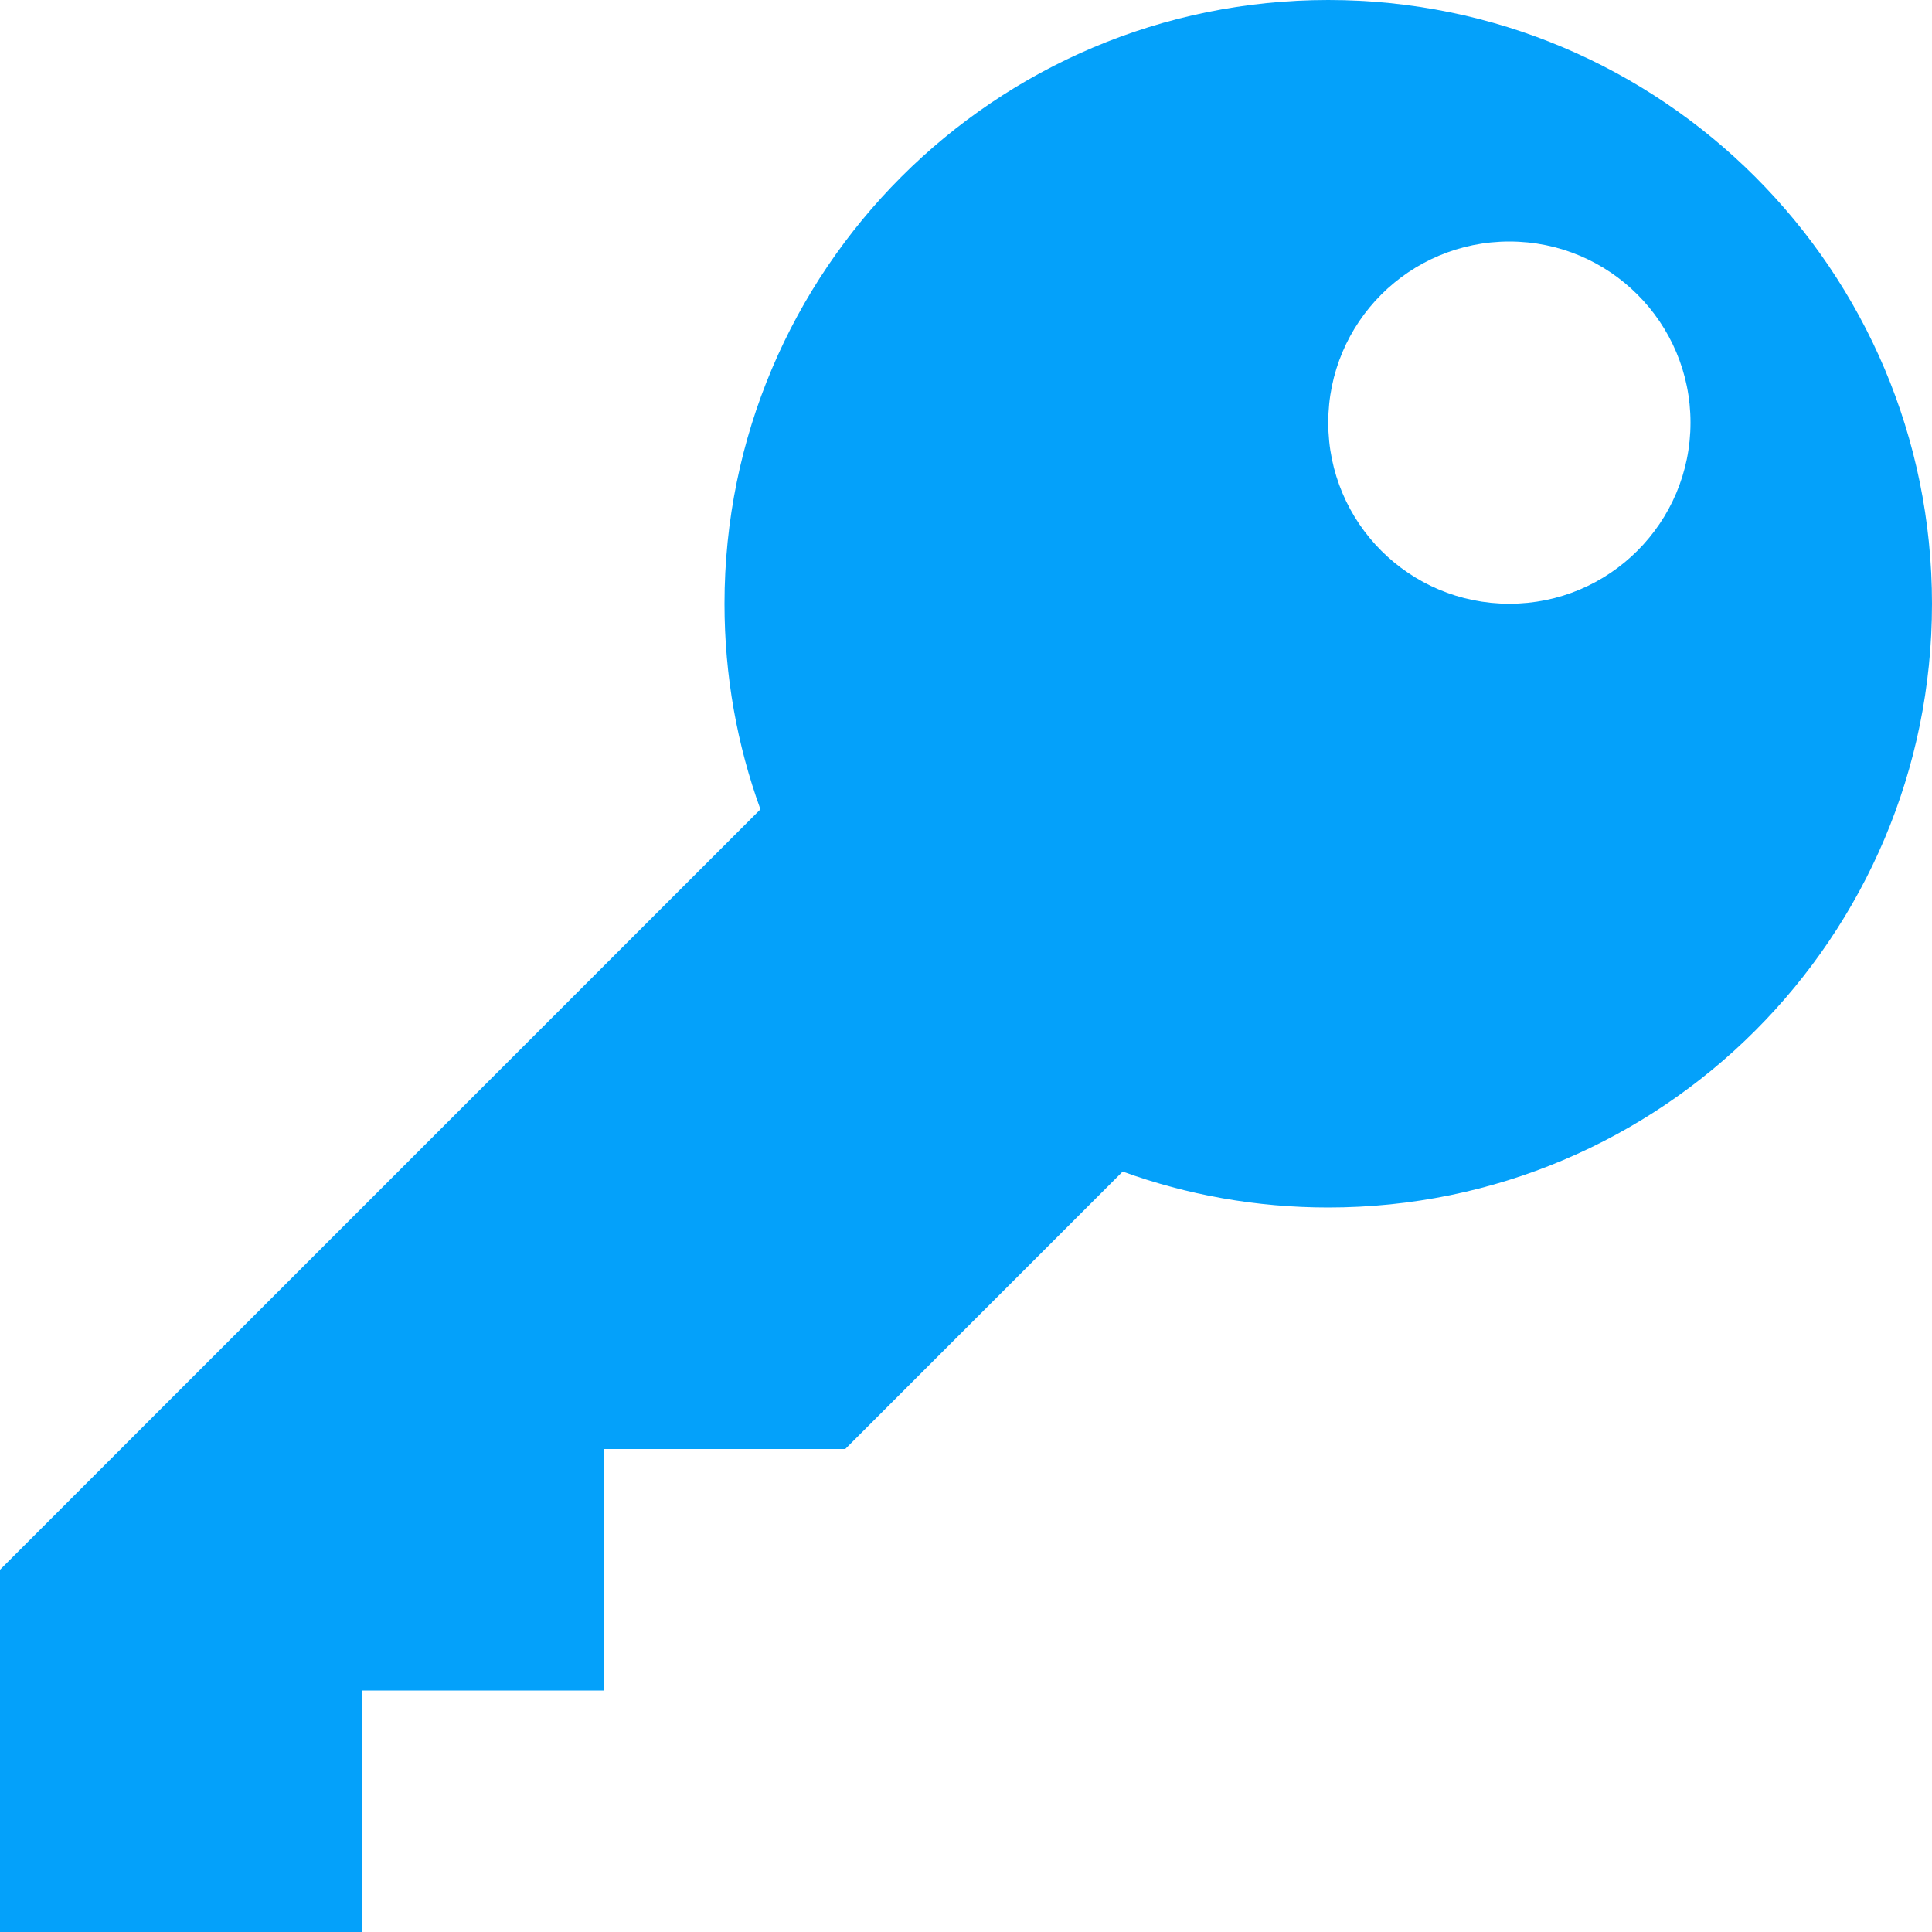<svg width="20" height="20" viewBox="0 0 20 20" fill="none" xmlns="http://www.w3.org/2000/svg">
<path fill-rule="evenodd" clip-rule="evenodd" d="M20 6.25C20 9.702 17.202 12.5 13.75 12.5C13.003 12.5 12.286 12.369 11.622 12.128L8.75 15H6.25V17.5H3.75V20H0V16.25L7.872 8.378C7.631 7.714 7.5 6.997 7.5 6.25C7.5 2.798 10.298 0 13.75 0C17.202 0 20 2.798 20 6.25ZM15.625 6.25C16.66 6.25 17.5 5.411 17.5 4.375C17.5 3.339 16.66 2.5 15.625 2.5C14.589 2.5 13.75 3.339 13.75 4.375C13.75 5.411 14.589 6.25 15.625 6.25Z" fill="#04A1FA"/>
</svg>

